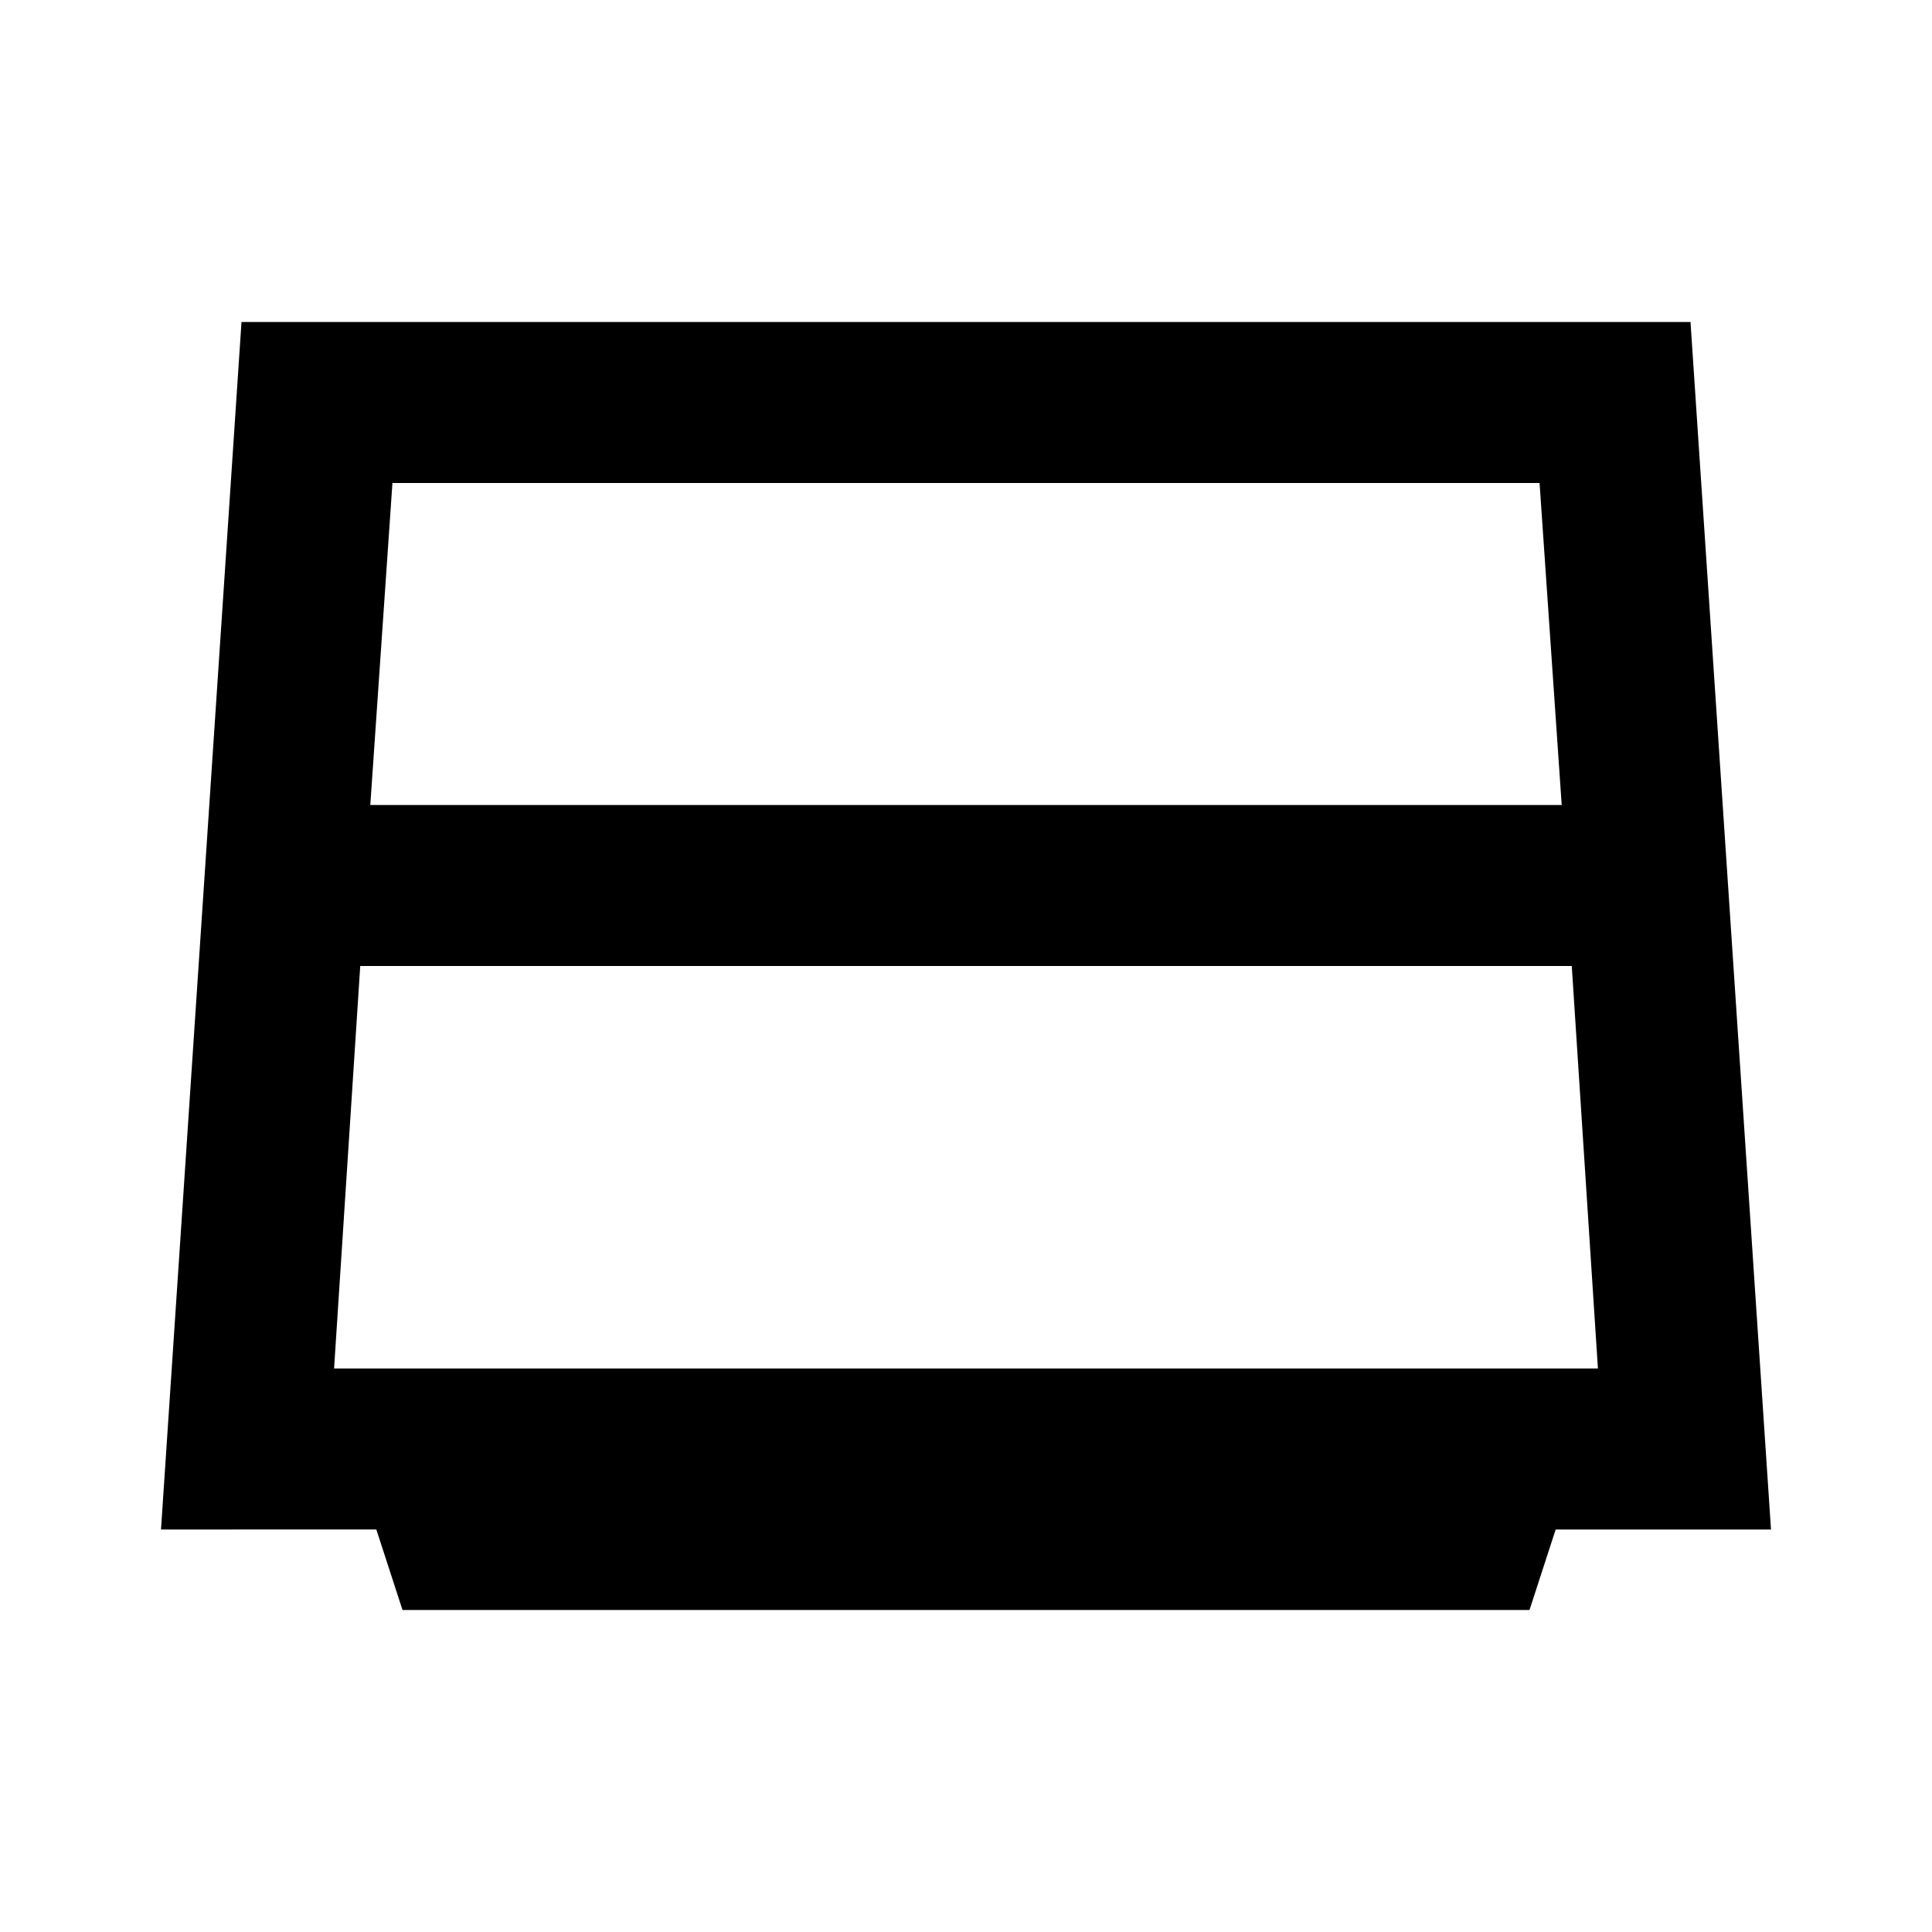 <?xml version="1.0" encoding="utf-8"?>
<!-- Generator: www.svgicons.com -->
<svg xmlns="http://www.w3.org/2000/svg" width="800" height="800" viewBox="0 0 24 24">
<path fill="currentColor" d="M4.6 10h14.8l-.275-4H4.875zm-.125 2l-.325 5h15.7l-.325-5zM5 20l-.325-1H2L3 4h18l1 15h-2.675L19 20z"/>
</svg>